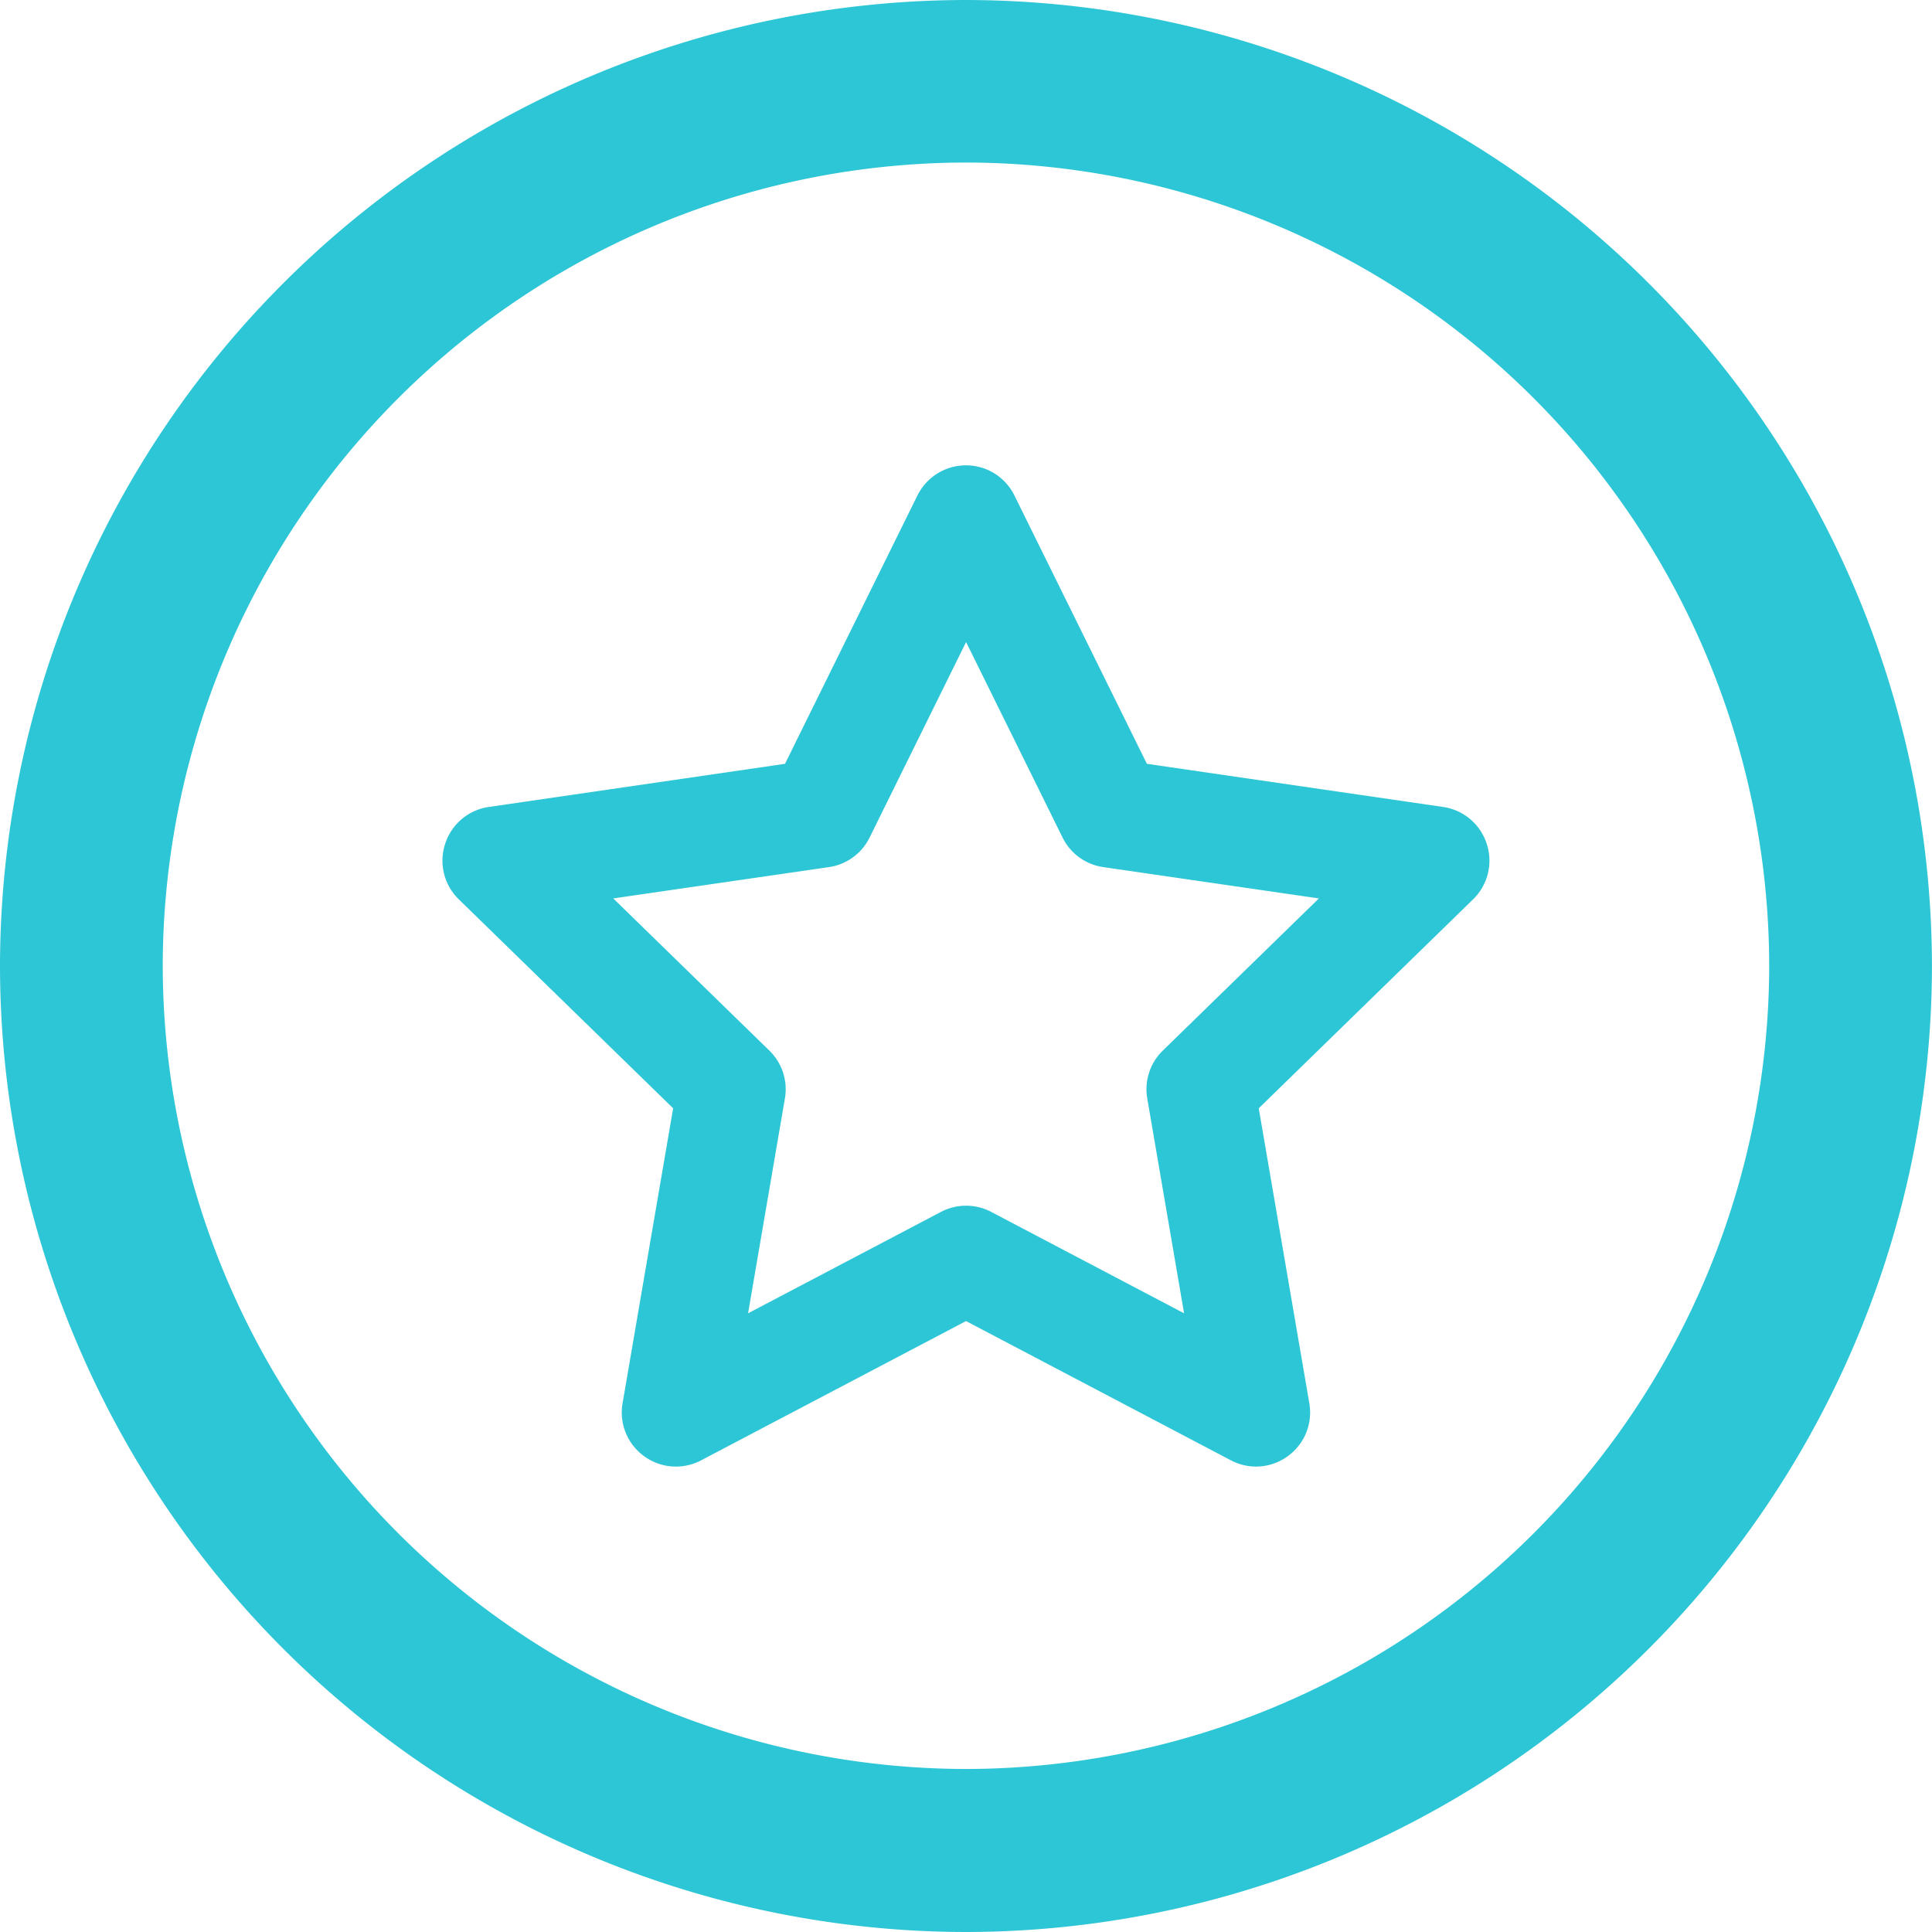 <svg xmlns="http://www.w3.org/2000/svg" width="35.839" height="35.839" viewBox="0 0 35.839 35.839"><defs><style>.a{fill:#2dc6d6;}</style></defs><g transform="translate(566.81 -113.113)"><g transform="translate(-558.602 121.747)"><path class="a" d="M-527.219,157.455a1,1,0,0,1-.467-.116l-4.913-2.583-4.913,2.583a1,1,0,0,1-1.058-.076,1,1,0,0,1-.4-.983l.938-5.471-3.975-3.875a1,1,0,0,1-.254-1.031,1,1,0,0,1,.811-.684l5.493-.8,2.456-4.977a1.006,1.006,0,0,1,.9-.56,1,1,0,0,1,.9.56l2.457,4.977,5.493.8a1,1,0,0,1,.811.684,1,1,0,0,1-.254,1.031l-3.975,3.875.938,5.471a1,1,0,0,1-.4.983A1,1,0,0,1-527.219,157.455Zm-5.381-4.839a1,1,0,0,1,.468.115l3.578,1.881-.683-3.985a1,1,0,0,1,.289-.889l2.895-2.822-4-.581a1,1,0,0,1-.756-.55l-1.789-3.625-1.789,3.625a1,1,0,0,1-.756.55l-4,.581,2.895,2.822a1,1,0,0,1,.289.889l-.683,3.985,3.578-1.881A1,1,0,0,1-532.6,152.616Z" transform="translate(542.311 -138.884)"/></g><g transform="translate(-566.81 113.113)"><path class="a" d="M-548.891,148.952a17.939,17.939,0,0,1-17.919-17.919,17.94,17.94,0,0,1,17.919-17.92,17.94,17.94,0,0,1,17.919,17.92A17.939,17.939,0,0,1-548.891,148.952Zm0-32.824a14.921,14.921,0,0,0-14.9,14.9,14.921,14.921,0,0,0,14.9,14.9,14.921,14.921,0,0,0,14.9-14.9A14.921,14.921,0,0,0-548.891,116.128Z" transform="translate(566.81 -113.113)"/></g></g></svg>